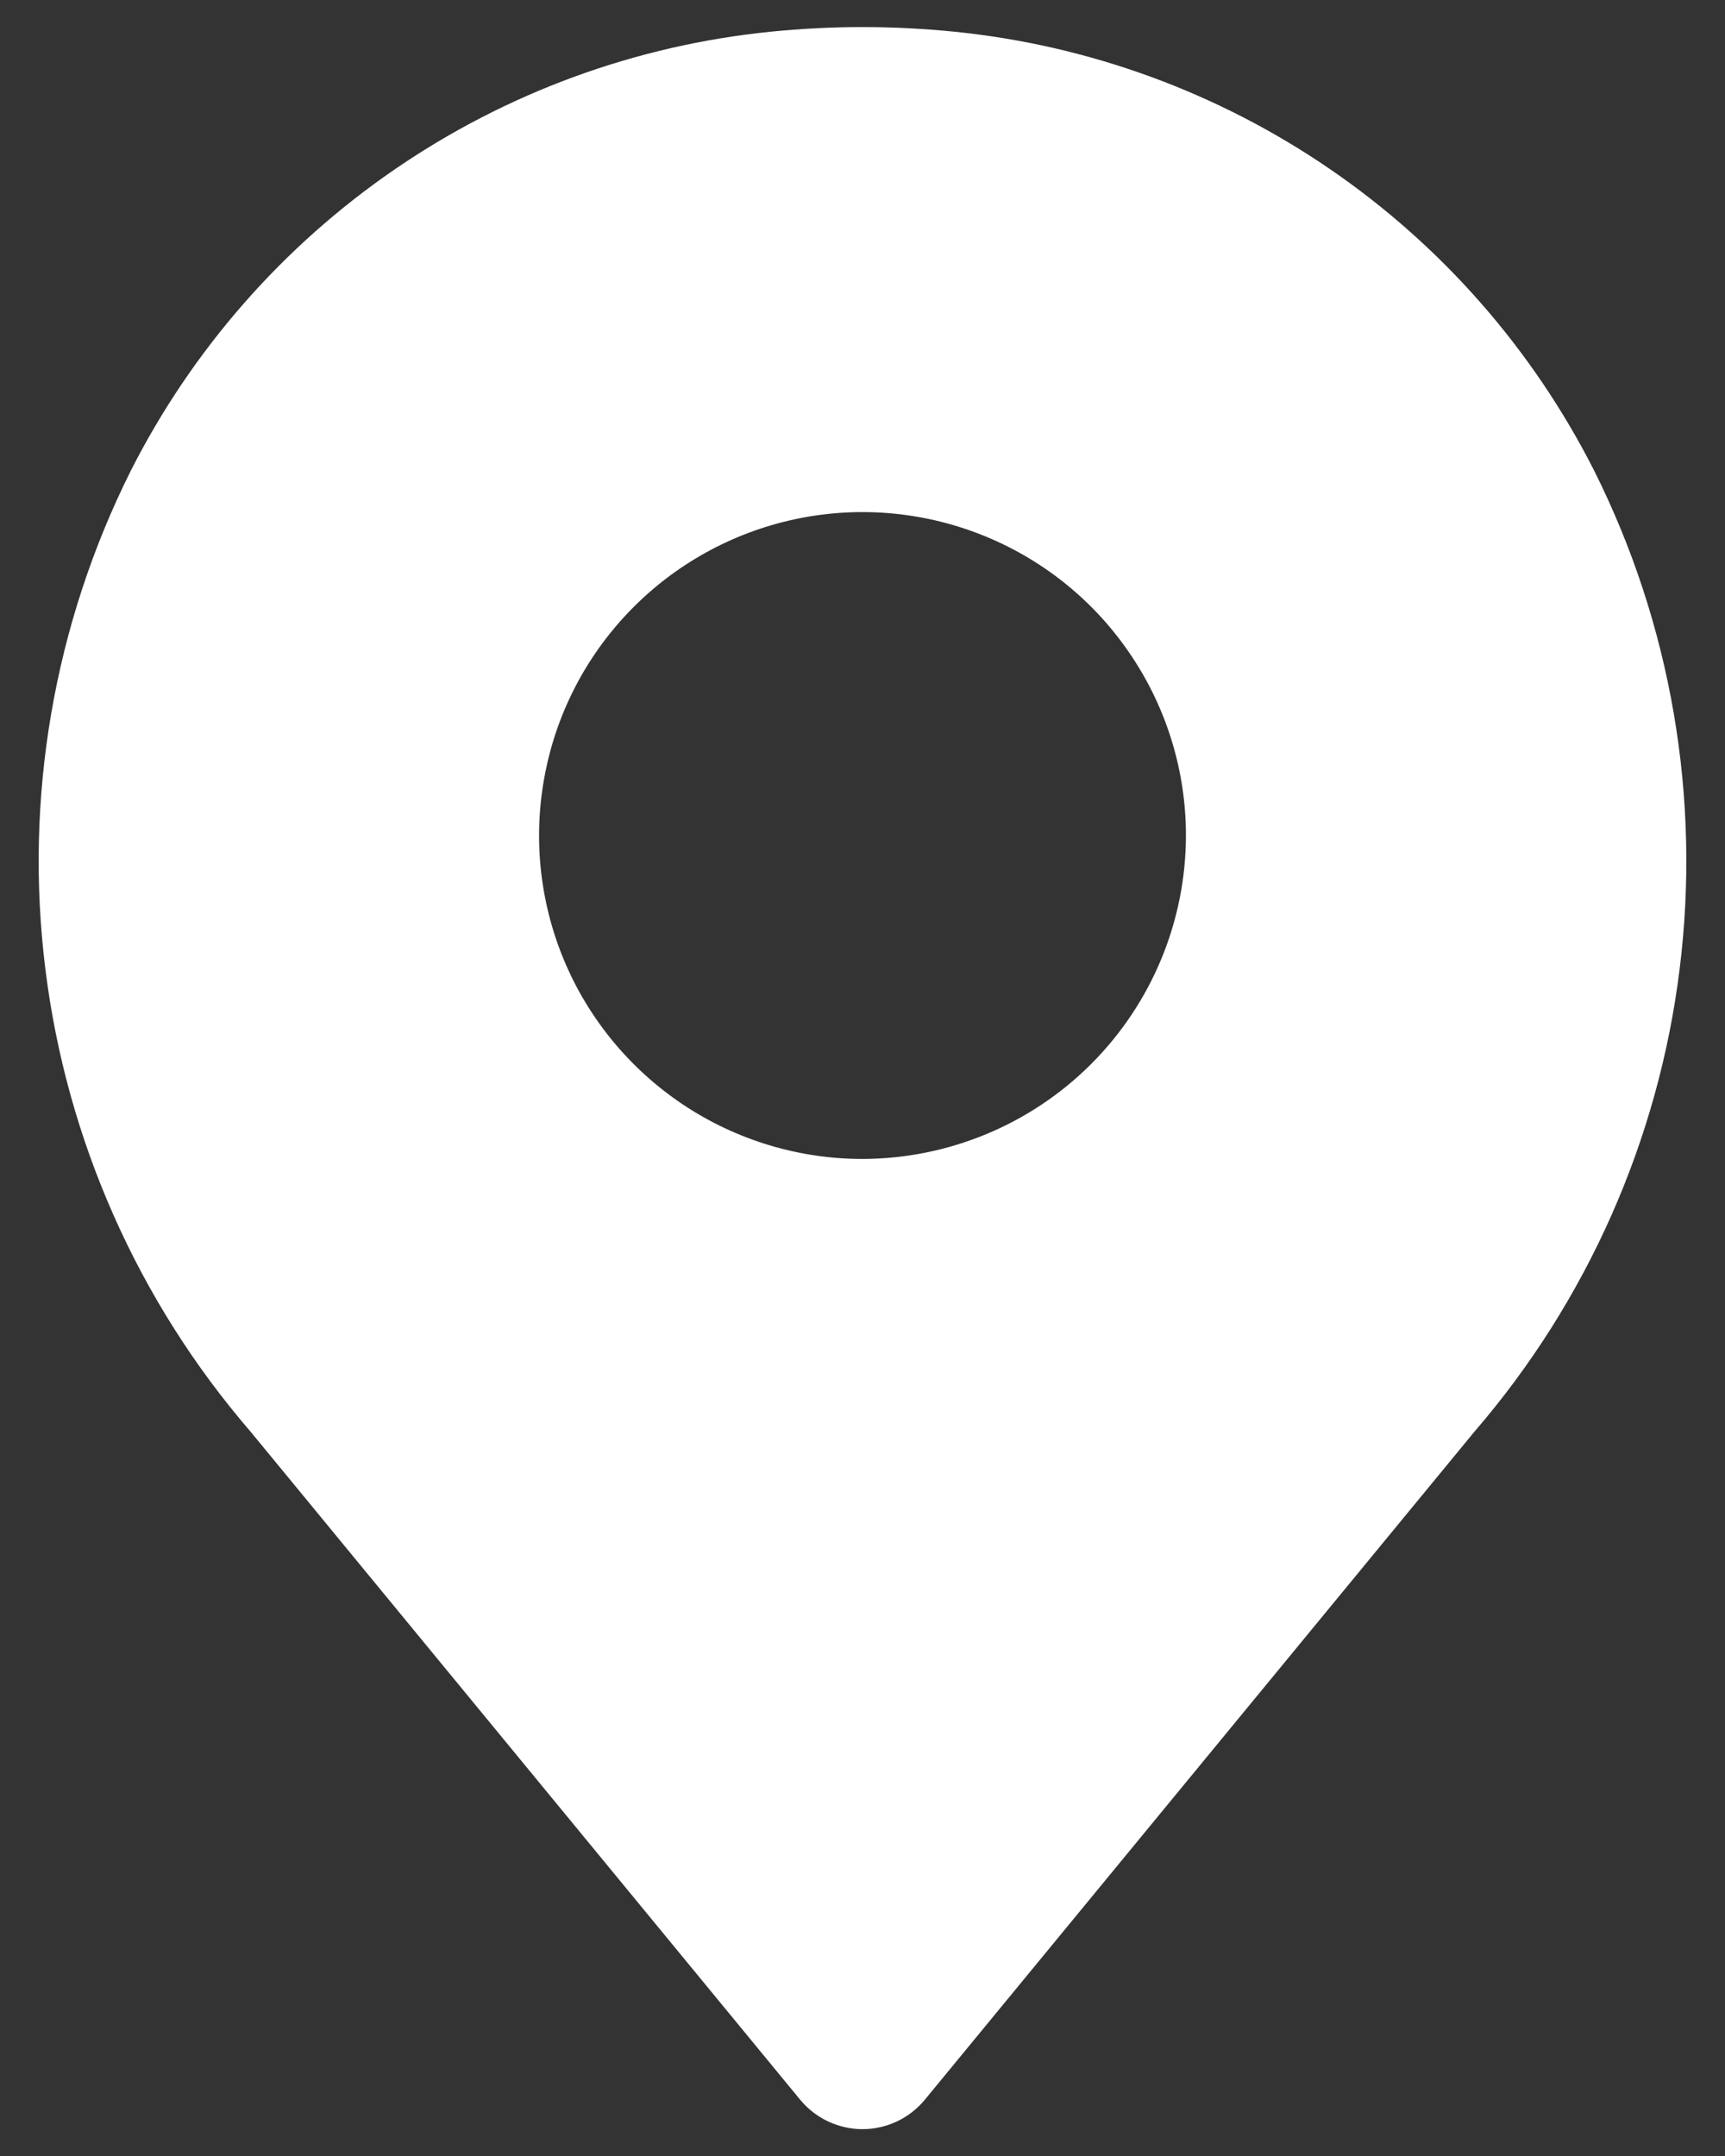 <svg width="16" height="20" viewBox="0 0 16 20" fill="none" xmlns="http://www.w3.org/2000/svg">
<rect x="0" y="0" width="16" height="20" fill="#333333" stroke="none"/>
<path d="M14.785 4.363C14.216 3.242 13.375 2.281 12.338 1.57C11.301 0.859 10.102 0.42 8.851 0.294C8.285 0.237 7.715 0.237 7.149 0.294C5.898 0.42 4.699 0.859 3.663 1.57C2.626 2.281 1.784 3.242 1.215 4.363C0.499 5.793 0.223 7.404 0.421 8.991C0.618 10.578 1.281 12.072 2.326 13.283L7.421 19.477C7.491 19.562 7.579 19.631 7.68 19.679C7.78 19.726 7.889 19.751 8 19.751C8.111 19.751 8.22 19.726 8.32 19.679C8.421 19.631 8.509 19.562 8.579 19.477L13.674 13.283C14.719 12.072 15.382 10.578 15.579 8.991C15.777 7.404 15.501 5.793 14.785 4.363ZM8 10.751C7.407 10.751 6.827 10.575 6.333 10.245C5.84 9.915 5.455 9.447 5.228 8.899C5.001 8.35 4.942 7.747 5.058 7.165C5.173 6.583 5.459 6.049 5.879 5.629C6.298 5.21 6.833 4.924 7.415 4.808C7.997 4.692 8.6 4.752 9.148 4.979C9.696 5.206 10.165 5.59 10.494 6.084C10.824 6.577 11 7.157 11 7.75C10.999 8.546 10.683 9.308 10.12 9.871C9.558 10.433 8.795 10.749 8 10.751Z" fill="white"/>
</svg>
